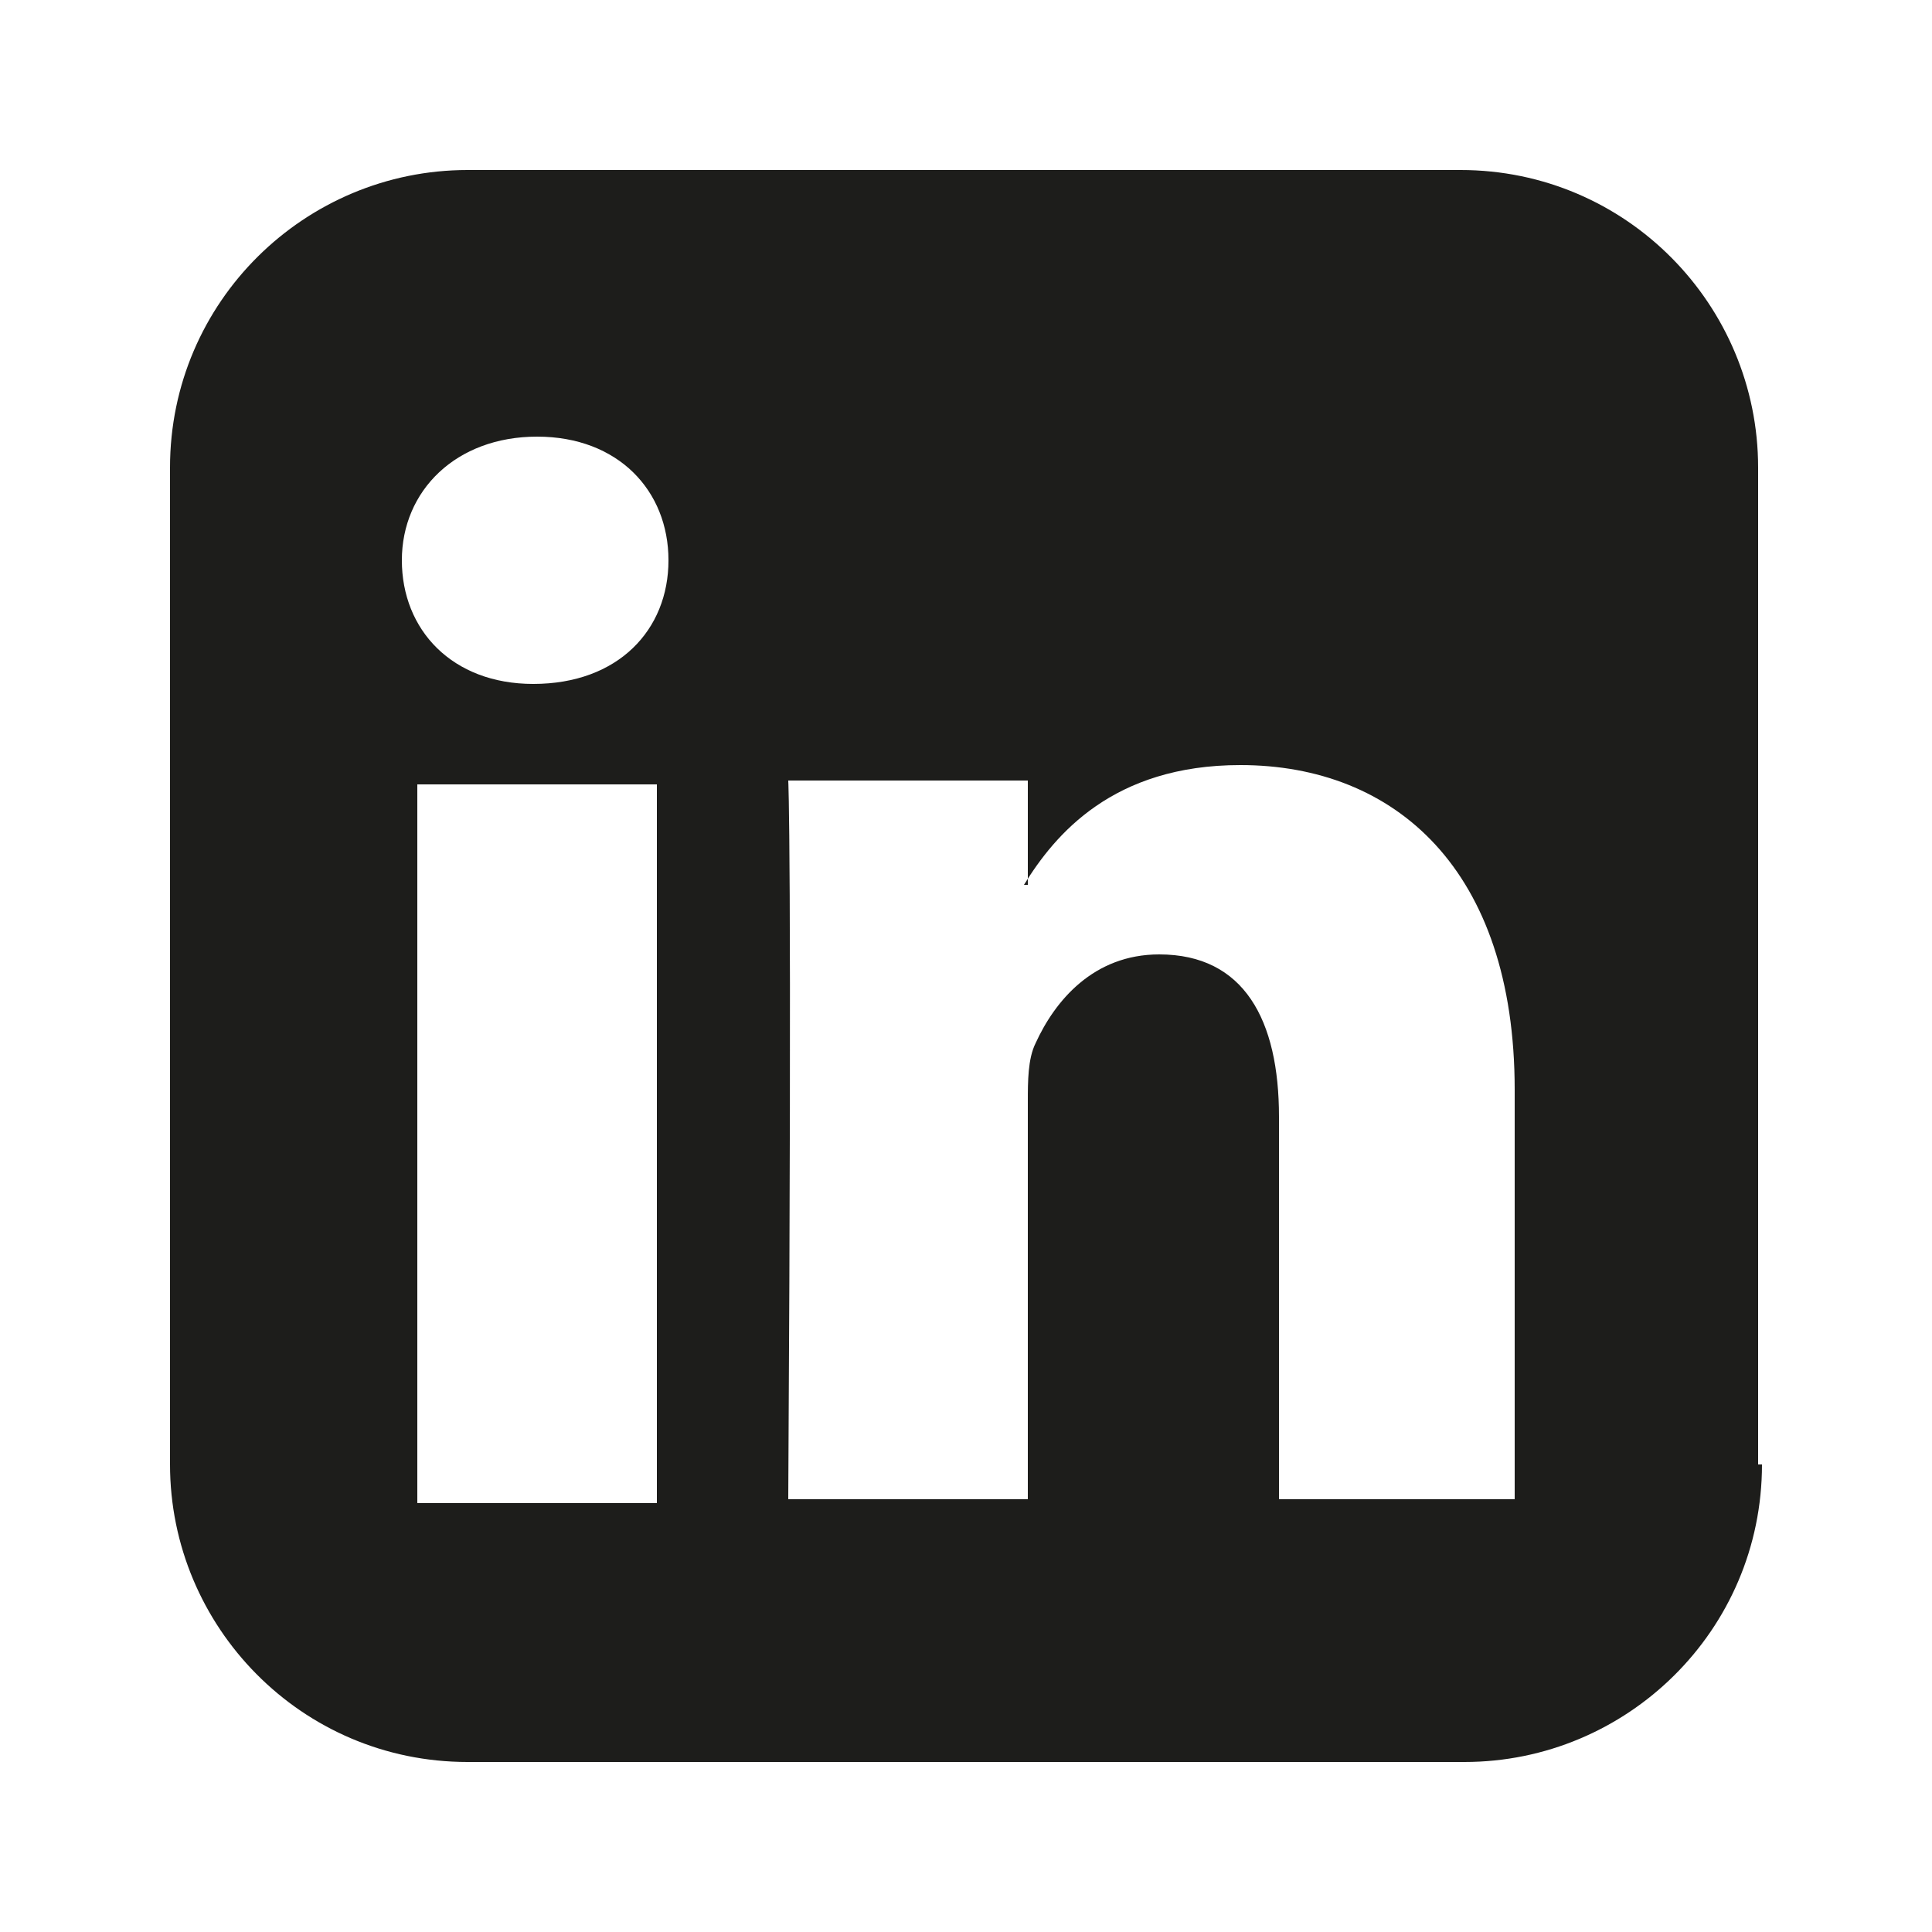 <svg xmlns="http://www.w3.org/2000/svg" width="50" height="50" viewBox="0 0 50 50"><path fill="#1D1D1B" d="M45.6 37.9c0 4.3-3.5 7.7-7.7 7.7H12.1c-4.3 0-7.7-3.5-7.7-7.7V12.1c0-4.3 3.5-7.7 7.7-7.7h25.7c4.3 0 7.7 3.5 7.7 7.7v25.8zM13.9 11.3c-2.1 0-3.5 1.4-3.5 3.2 0 1.8 1.3 3.2 3.4 3.2 2.2 0 3.5-1.4 3.5-3.2 0-1.8-1.3-3.2-3.4-3.2zM17 38.9V20.3h-6.2v18.6H17zm22.2 0V28.2c0-5.7-3.1-8.4-7.1-8.4-3.3 0-4.8 1.8-5.6 3.1h.1v-2.7h-6.2s.1 1.7 0 18.6h6.2V28.5c0-.5 0-1.1.2-1.5.5-1.1 1.5-2.3 3.2-2.3 2.2 0 3.1 1.7 3.1 4.2v9.9h6.1z"/></svg>